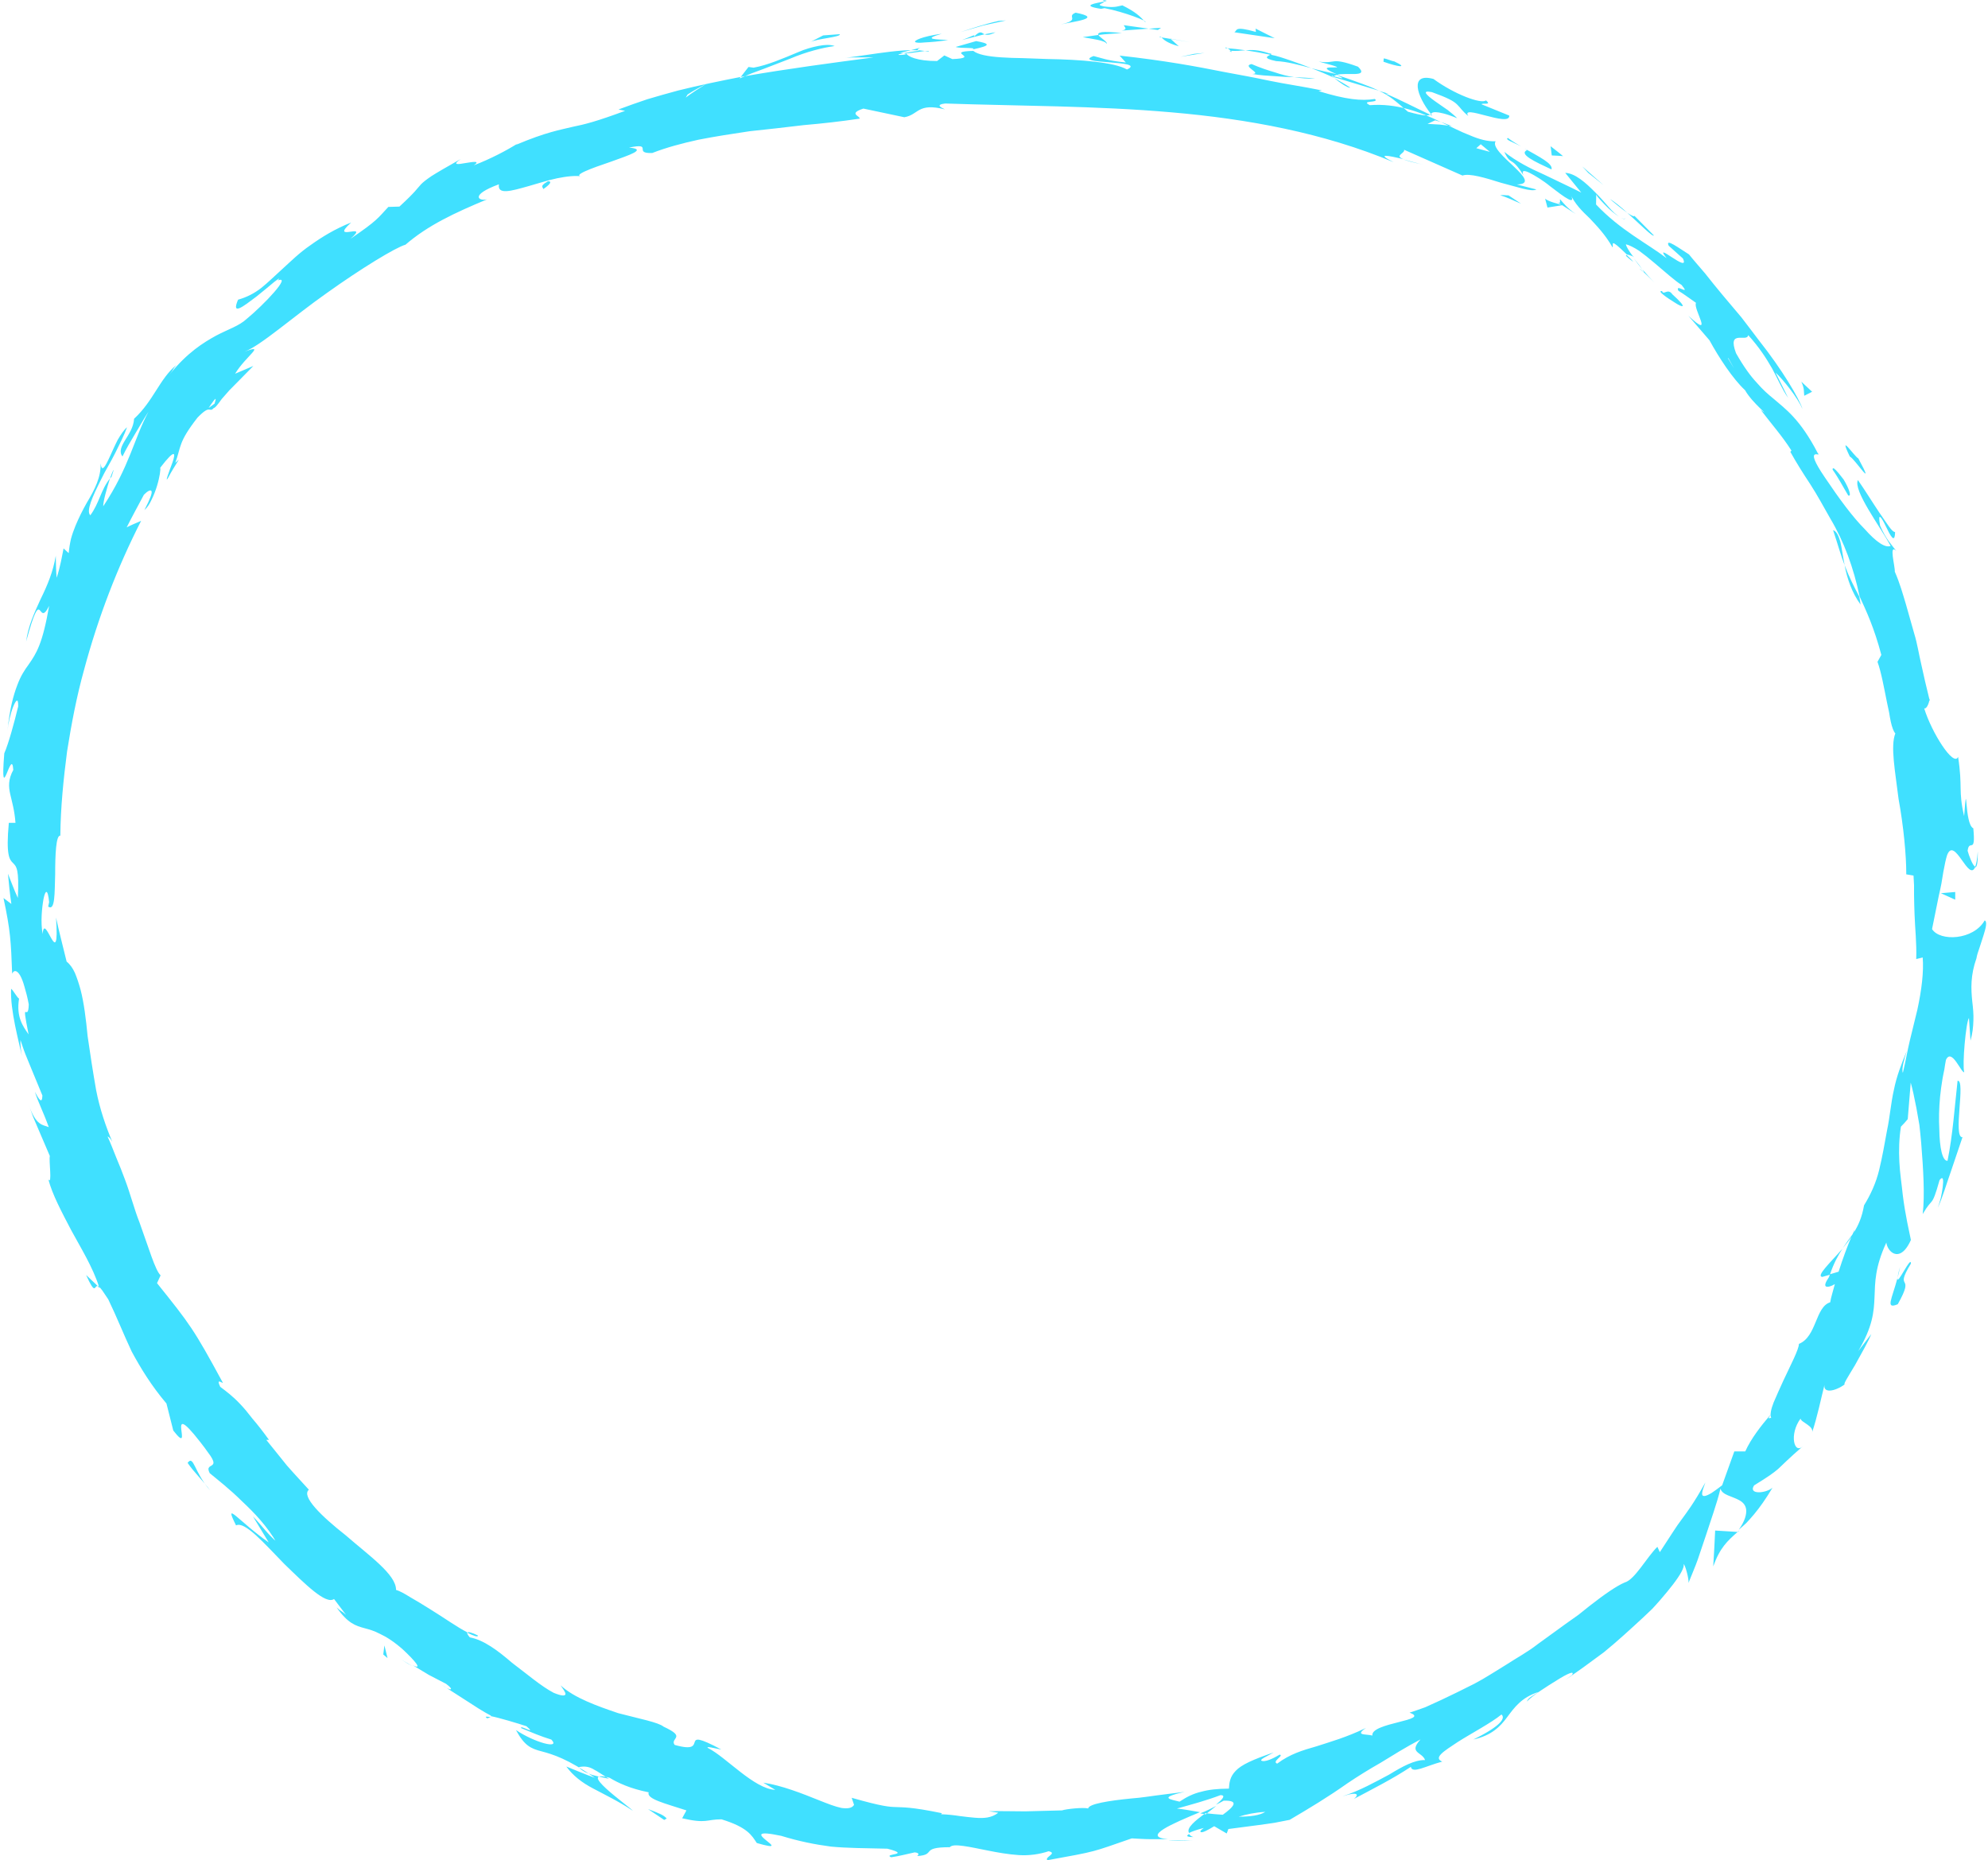 <?xml version="1.0" encoding="UTF-8" standalone="no"?><svg xmlns="http://www.w3.org/2000/svg" xmlns:xlink="http://www.w3.org/1999/xlink" fill="#000000" height="212.8" preserveAspectRatio="xMidYMid meet" version="1" viewBox="43.9 17.2 227.4 212.8" width="227.4" zoomAndPan="magnify"><g id="change1_1"><path d="M106.03,38.84c.1-.15-.53-.31,.48-.86-.11-.07,1.08-.21-.48,.86Zm16.52-10.83l-.21,.35c.76-.58,1.56-1.07,2.36-1.58-.72,.41-1.46,.76-2.15,1.23Zm16.81-5.55c-.48-.17-1.1-.15-1.83-.01-.72,.14-1.54,.36-2.37,.73-1.67,.7-3.48,1.48-5.06,1.76l-.58-.08-1.03,1.32,1.36-.58,1.45-.54,2.93-1.13c1.9-.81,3.78-1.28,5.12-1.46Zm9.63,.55c-.63-.34,1.9-.73-2.14,.24,.21,.01,.28,.03,.4,.04,.37-.07,.87-.16,1.74-.28Zm-1.74,.28c-1.79,.35,1.24,.16,0,0h0Zm8.31-1.39l-2.34,.67c.53,.2,2.64,.02,1.88,.3,1.2-.25,1.68-.43,1.67-.56,0-.16-.49-.28-1.21-.41Zm2.21-1.01l-1.24,.23c.23,.1,.56,.12,1.24-.23Zm-3.85,.89l2.6-.66c-.36-.15-.44-.51-1.2,.27,.19-.36-.31,.02-1.4,.39Zm-1.51,0c-1.37-.09-3.15-.05-.78-.72-2.31,.31-3.23,.8-3.04,.95,.1,.08,.48,.11,1.12,.04,.64-.03,1.55-.1,2.69-.28Zm-12.46-.67l-1.89,.14-1.47,.76c.73-.38,3.56-.58,3.36-.89Zm30.53,1.11c.16-.23-.77-.72-.94-1.02l-1.79,.25c.91,.18,2.63,.36,2.73,.77Zm-.94-1.02c.9-.12,1.79-.14,2.69-.22-1.19-.12-1.9-.15-2.29-.1-.39,.07-.47,.19-.4,.32Zm-11.43-1.6c-1.47,.32-2.91,.81-4.34,1.27l2.58-.75,2.62-.58-.86,.05Zm22.38,3.76l-1.56,.34,2.76-.45-1.2,.11Zm6.57,1.17c-1.18,.22,1.29,1.1,.09,1.13,.88,.16,1.73,.2,2.53,.25,.79,.07,1.54,.1,2.26,.12-.74-.11-1.47-.3-2.26-.57-.8-.23-1.66-.52-2.61-.93Zm7.27,1.66c-.75-.1-1.54-.13-2.4-.16,.78,.12,1.57,.19,2.4,.16Zm-17.57-4.71c.19,.18,.53,.62,1.98,1.01l-.94-.84-1.04-.17Zm1.01,.14l.03,.03,2.24,.38c-.29-.05-.97-.17-2.27-.41Zm-1.27-.17l.26,.03c-.09-.08-.15-.1-.26-.03Zm-11.28-1.45c1.58-.36,4.93-.71,1.72-1.35-1.15,.45,.68,.82-1.72,1.35Zm10.07,.48l-2.84-.4c.04,.19,.54,.49-.26,.62l3.1-.22Zm1.42-.1l-1.42,.1,1.05,.15,.37-.25Zm13.18,3.81c1.25,.06,2.54,.42,4,.8-.76-.3-1.54-.58-2.32-.85-.78-.27-1.55-.54-2.34-.69-.27,.16-1.05,.39,.65,.74Zm-5.83-1.49l.27,.02c-.15-.09-.28-.14-.27-.02Zm23.68,7.74l-.16-.21s-.06,.06-.1,.08l.26,.13Zm-18.73-7.16c-1.17-.39-1.92-.39-2.64-.33,.91,.13,1.86,.3,2.88,.52,.12-.07,.16-.13-.24-.18Zm9.34,3.94c-.54-.36-1.17-.73-1.84-1.1,.51,.43,1.57,1.19,1.84,1.1Zm-13.65-4.21h-.18c.36,.22,.33,.14,.18,0Zm0,0c.63,.04,1.15-.02,1.66-.06-.74-.11-1.43-.19-2.03-.22,.14,.08,.27,.19,.36,.28Zm29.17,5.67c-.53,.46-3.64-.71-6-2.45-2.78-.76-1.92,1.96-.29,4,.1-.11,.18-.22,.57-.2,.39,.02,1.12,.15,2.43,.69-.18-.2-.58-.53-1.06-.92-.5-.35-1.07-.73-1.54-1.07-.95-.69-1.51-1.24-.28-.99,1.8,.65,2.49,1.02,2.88,1.42,.4,.38,.55,.72,1.28,1.32-1.01-1.47,4.8,1.34,4.68-.06l-3.17-1.29c.03-.19,1.25,.15,.5-.45Zm-11.11-.75l-1.11-.33c1.2,.53,1.94,1.21,3.3,2.38,1.85,.51,2.32,.47,2.53,.33-1.71-.8-3.39-1.68-5.13-2.43l.41,.05Zm-5.96-2.16c1.06-.34,3.8,.37,2.44-.94-3.24-1.18-2.46-.27-4.5-.59,5.34,1.41-1.62-.1,2.05,1.44-1.06-.23-2-.44-2.88-.68,.92,.36,1.8,.72,2.6,1.11l-.1-.09h-.02c-.2-.16-.26-.24-.02-.11,.02,0,.08,.01,.11,.02,.07-.08,.19-.12,.31-.16,1.43,.69,.17,.26-.31,.16-.03,.03-.08,.04-.09,.07h.02l5.24,1.58c-1.05-.5-2.42-.99-4.85-1.82Zm-26.8-8.56c.17,.06,.16,.11,.17,.16,.37-.05,.51-.11-.17-.16Zm2.3,.6c-.42,.06-.78,.31-2.1,.13-1.15-.23,.02-.33-.03-.56-.82,.17-2.83,.45-.33,.83,.13-.03,.27-.06,.4-.08,2.26,.43,5.05,1.53,4.65,1.59-.59-.68-1.13-1.17-2.59-1.9Zm12.79,3.08l4.62,.68-2.19-1.1,.04,.38c-2.57-.72-2.09-.16-2.47,.04Zm22.97,10.07l-.87,.41,1.41,.08,1.38,.17c-.64-.24-1.26-.49-1.93-.66Zm5.22,2.74l-.51,.45,1.55,.42-1.04-.87ZM91.08,207.79l-1.25-.75c.57,.38,.95,.6,1.25,.75Zm8.56,5.96l.38-.13c-.5-.1-.74-.1-.38,.13Zm155.01-53.71c-1.35,1.55-3.05,3.12-2.31,3.22l.87-.25c.44-1.3,.94-2.22,1.44-2.97Zm-73.46,64.58l.63,.11,1.2-.96c-.54,.27-1.16,.6-1.83,.85Zm-.89,3.07l-2.78,.02c.63,.05,1.52,.05,2.78-.02Zm-125.23-63.4l-1.32-1.25c1.09,2.42,.93,1.21,1.32,1.25ZM253.58,77.84c.54,1.61,.89,2.92,1.32,4.01-.2-1.01-.32-1.97-.49-2.69-.21-.71-.45-1.2-.83-1.32ZM98.56,204.27c-.75-.36-1.13-.45-1.2-.31,.77,.38,1.25,.54,1.2,.31Zm158.16-117.92c-.03-.3-.08-.6-.14-.9-.58-1.1-1.15-2.2-1.68-3.6,.28,1.51,.82,3.12,1.82,4.5ZM149.68,23.06c.15,.02,.33,.03,.47,.06,.04-.09-.17-.09-.47-.06Zm57,12.96c-.55-.11-1.44-.37-2.27-.59,.4,.15,1.08,.35,2.27,.59Zm25.22,12.3c-.91-.85-.19-.09,0,0h0Zm-2.67-6.21c.26,.12,.48,.18,.61,.08-.19,.06-.4,.02-.61-.08Zm35.37,55.19l.03,.11c.03-.41,.03-.34-.03-.11Zm-33.81-50.55c.27,.4,.61,.83,.99,1.29-.14-.22-.44-.62-.99-1.29Zm-.05,.42c-.27-.34-.53-.56-.76-.79-.21,0-.12,.11,.76,.79Zm2.42,2.35c-.51-.5-.96-1-1.38-1.49,.14,.21,.19,.31,.12,.28l1.26,1.21ZM56.47,71.95c.06-.07,.12-.15,.19-.22,.44-1.31,.17-.78-.19,.22Zm186.27,120.48c.04-.05,.05-.09,.08-.14l-.15,.13h.07Zm-2.87,3.94c.76-2.12,1.61-2.9,2.79-3.94l-2.57-.16c-.06,1.35-.13,2.71-.22,4.1Zm-164.27-2.61c-1.13-1.99-2.63-3.54-4.03-4.85-1.36-1.35-2.71-2.4-3.68-3.2-.4-.77,.12-.74,.34-.98,.11-.12,.14-.3-.06-.68-.1-.19-.26-.43-.49-.73-.22-.32-.5-.7-.88-1.18-4.22-5.42-.53,1.97-3.08-1.31l-.78-3.09c-1.72-2.03-2.93-4.01-3.98-5.95-.94-2-1.71-3.97-2.68-5.97-.56-.85-.83-1.26-1.05-1.43-.73-2.27-2.06-4.4-3.19-6.48-1.09-2.09-2.15-4.06-2.61-5.81,.47,.73,.04-2.18,.17-2.67l-1.28-2.99-.64-1.5-.55-1.53c.46,1.37,.89,1.96,1.27,2.25,.38,.3,.71,.31,1.08,.47-.68-1.88-1.17-2.73-1.59-4.04,.41,.76,.83,1.51,.86,.42l-1.3-3.15-.65-1.59c-.21-.53-.37-1.07-.56-1.61-.03,.41,.04,1.19,.16,1.83-.33-1.65-1.35-5.22-1.23-7.69,.26,.18,.64,.96,.91,1.13-.34,2.1,.44,3.15,1.09,4.09-.9-4.54-.04-1.17,.02-3.43-.14-.8-.33-1.47-.49-2.02-.15-.55-.32-.98-.49-1.28-.35-.6-.7-.68-.92-.22-.14-3.73-.19-4.88-.99-8.65l.9,.68c-.17-1.15-.29-2.31-.39-3.46,.37,.93,.71,1.86,1.13,2.77,.17-3.31-.16-3.6-.56-4-.4-.39-.81-.89-.47-4.59h.76c-.1-1.41-.4-2.39-.6-3.28-.2-.89-.23-1.71,.35-2.77-.17-2.82-1.55,4.66-1.03-1.9,.49-1.12,1.15-3.54,1.59-5.37,.02-1.06-.27-.71-.59,.08-.31,.79-.58,2.03-.63,2.7,.24-2.48,.68-4.07,1.11-5.19,.41-1.12,.87-1.78,1.32-2.4,.87-1.25,1.58-2.34,2.33-6.69-1.34,2.76-.73-2.88-2.63,4.08,.22-1.73,.94-3.3,1.66-4.86,.77-1.56,1.43-3.14,1.73-4.95,.02,.85,.02,1.67,.1,2.52,.41-1.21,.65-2.66,.79-3.36l.59,.54c.05-.57,.14-1.12,.26-1.64,.14-.52,.32-1.01,.51-1.48,.39-.94,.83-1.81,1.28-2.61,.95-1.58,1.66-2.99,1.6-4.55,.13,1.12,.52,.4,1.06-.77,.27-.58,.57-1.28,.89-1.9,.35-.61,.72-1.15,1.07-1.45-.31,.89-.82,1.87-1.33,2.91-.51,1.04-1.16,2.05-1.63,3.05-.99,1.97-1.74,3.62-1.24,4.11,1.02-1.36,1.21-2.93,2.25-4.21-.35,1.09-.8,2.69-.77,3.18,3.02-4.55,3.54-7.82,5.18-10.82-.55,.82-1.02,1.7-1.54,2.54-.51,.85-1.01,1.7-1.44,2.58-.41-.52-.14-1.14,.29-1.84,.43-.7,.98-1.49,1.04-2.47,2.24-2.08,2.89-4.53,4.82-6.14-.42,.49-.36,.6-.78,1.1,2.05-2.55,3.91-3.68,5.34-4.47,1.46-.77,2.62-1.09,3.54-1.95,1.9-1.56,5.17-5,3.51-4.36,.36-.37,.12-.23-.39,.16-.5,.41-1.27,1.07-2.03,1.67-1.54,1.16-2.92,2.26-2.12,.37,1-.28,1.85-.72,2.65-1.34,.79-.63,1.56-1.4,2.47-2.22,.91-.82,1.88-1.8,3.17-2.68,1.27-.91,2.76-1.84,4.65-2.59-2.63,2.39,2.29-.18-.09,1.87,3.11-2.11,3.13-2.36,4.34-3.65l1.27-.04c1.87-1.72,2.03-2.08,2.48-2.56,.23-.23,.53-.48,1.19-.93,.66-.42,1.68-1.01,3.34-1.95-1.06,.73-.29,.61,.55,.46,.84-.14,1.75-.29,.95,.26,1.93-.74,3.73-1.69,5.04-2.51l-.23,.17c3.5-1.48,5.06-1.71,6.48-2.06,1.44-.29,2.77-.63,6.01-1.83l-.75-.16c1.06-.4,2.17-.79,3.3-1.17,1.15-.34,2.33-.68,3.53-1,2.41-.6,4.93-1.12,7.46-1.61,5.08-.88,10.22-1.56,14.86-2.17-1.1,.01-2.21-.03-3.31,.03,.51,0,2.06-.26,3.87-.51,1.8-.25,3.86-.49,5.33-.26-.58,.07-1.58,.26-2.12,.26,.11,.37,1.28,.9,3.52,.89l.83-.64,.92,.42c3.41-.15-1.04-.84,2.39-.94,.51,.42,1.68,.64,3.2,.74,.76,.05,1.6,.08,2.5,.09,.89,.03,1.83,.07,2.78,.1,3.79,.06,7.7,.37,9.1,1.2,2.4-1.11-6.42-.56-3.82-1.54,1.03,.25,1.48,.51,3.69,.74l-.71-.79c5.15,.57,8.68,1.22,12.04,1.89,1.69,.31,3.33,.61,5.12,.99,1.78,.37,3.73,.64,5.98,1.1l-.39,.08c3.14,.96,4.89,1.15,6.45,.9,.58,.5-1.75,.11-.58,.71,3.01-.24,5.75,.76,8.11,1.92,1.19,.55,2.29,1.13,3.34,1.53,1.03,.44,2.01,.72,2.94,.68-.86,1.26,5.7,4.89,2.42,4.94l2.24,.57c-.52,.32-2.21-.3-4.03-.76-1.78-.56-3.64-1.12-4.42-.83l-6.68-2.95c.13,.41-1.17,.67-.07,1.07-1.74-.4-3.25-.72-1.13,.35-8.01-3.36-16.72-4.95-25.4-5.7-8.7-.76-17.37-.72-25.9-1.01-1.15,.14-.47,.46-.02,.67-3.18-.79-2.96,.61-4.65,.9l-4.68-.99c-1.81,.59-.32,.86-.43,1.15-2.14,.32-4.27,.56-6.38,.74-2.1,.26-4.17,.48-6.2,.7-2.01,.3-3.97,.6-5.85,.97-1.86,.41-3.65,.88-5.29,1.52-2.28,.09,.24-1.21-2.66-.62,2.13,.2,.07,.84-2.11,1.63-2.2,.74-4.54,1.6-3.19,1.68-.79-.14-1.82-.02-2.91,.2-1.09,.23-2.22,.6-3.25,.89-2.05,.58-3.61,1.04-3.42-.2-3.35,1.23-2.35,1.96-1.35,1.72-3.77,1.57-6.78,2.98-9.34,5.19-1.1,.3-5.07,2.72-8.96,5.5-3.93,2.76-7.59,6.05-9.46,6.74,2.53-.94,.18,.47-1.07,2.52l2.09-.89-1.83,1.86-.92,.93-.86,.98c-.62,.87-.84,1.07-.9,1.02-.59,.66-.3-.52-1.88,1.12-2.21,2.83-1.86,3.3-2.54,5.18l.41-.38c-.41,.69-.86,1.35-1.22,2.07-.45,.76,.11-.73,.49-1.75,.36-1.04,.39-1.72-1.41,.62,.08,.1-.05,1.06-.37,2.1-.16,.52-.37,1.06-.61,1.54-.22,.49-.5,.92-.82,1.19,.68-1.32,.9-1.94,.81-2.16-.09-.21-.47,0-.87,.41-.66,1.24-1.34,2.48-1.97,3.73,.52-.27,1.1-.5,1.65-.74-2.71,5.3-4.92,11.04-6.54,17.09-.84,3.02-1.43,6.13-1.93,9.29-.41,3.17-.74,6.38-.77,9.63-.5-.1-.59,2.21-.59,4.4-.07,2.19,0,4.26-.8,3.71l.11-.51c-.16-1.61-.44-1.37-.64-.38-.18,.98-.36,2.72-.1,4.03,.19-2.77,1.97,4.77,1.53-1.88,.36,1.69,.81,3.36,1.21,5.03,.39,.31,.7,.75,.95,1.3,.23,.55,.45,1.2,.65,1.94,.38,1.47,.61,3.29,.8,5.28,.28,1.97,.61,4.1,.98,6.21,.41,2.1,1.09,4.11,1.85,5.89-.26-.49-.45-.58-.55-.61,.37,.78,.67,1.61,1.01,2.44,.35,.82,.68,1.66,.99,2.5,.63,1.67,1.06,3.39,1.65,4.87,1.09,3,1.8,5.49,2.42,6.07l-.41,.89c3.78,4.72,4.18,5.21,7.54,11.41-.16,0-.8-.56-.31,.45,.72,.54,1.44,1.08,2.29,1.98,.43,.45,.89,1,1.41,1.68,.56,.65,1.18,1.44,1.88,2.41h-.31l2.35,2.92c.82,.94,1.68,1.85,2.52,2.78-.9,.75,1.43,3.03,4.22,5.22,2.66,2.32,5.77,4.48,5.75,6.24,.39,.11,.95,.41,1.6,.82,.67,.39,1.46,.85,2.24,1.35,1.6,.98,3.2,2.13,4.31,2.68-.05,.09,.02,.27,.29,.58,1.57,.28,3.21,1.51,4.82,2.9,1.69,1.27,3.35,2.7,4.77,3.44,.97,.4,1.32,.36,1.35,.15,.02-.2-.28-.59-.56-1.01,1.53,1.44,4.24,2.39,6.6,3.19,2.44,.64,4.59,1.05,5.18,1.54,1.35,.63,1.53,.93,1.44,1.2-.09,.27-.47,.5-.17,.89,4.3,1.22,.04-2.3,5.34,.53-.68-.12-1.92-.45-1.5-.16,2.01,1.01,5.27,4.68,7.67,4.77l-1.37-.82c2.1,.31,4.43,1.23,6.39,2.02,.98,.39,1.85,.73,2.55,.87,.7,.1,1.21,.03,1.44-.35l-.27-.81c3.52,1,4.3,1.04,5.09,1.06,.79,.05,1.58-.05,5.23,.7l-.1,.12c.81,.03,1.52,.11,2.15,.21,.64,.09,1.21,.14,1.73,.19,1.04,.08,1.88,.03,2.67-.57l-1.1-.18c1.99-.02,3.07,.02,4.17,.02l4.22-.11c.47-.16,2.41-.37,2.99-.22,.05-.52,2.37-.89,4.9-1.14,1.27-.09,2.57-.32,3.68-.45l2.46-.31c-3.13,.69-1.57,.86-.59,1.12,.86-.57,1.61-.93,2.47-1.13,.86-.24,1.83-.35,3.18-.36,.04-.66,.11-1.36,.78-2.04,.66-.7,1.95-1.28,4.34-2.1-.69,.41-1.84,.88-1.29,.98,.57,.1,1.62-.52,1.97-.73,.56,.1-.95,.78-.28,1.03,1.47-1.1,2.89-1.52,4.5-1.98,1.59-.52,3.41-1.02,5.65-2.1-1.33,.91,.03,.67,.74,.87-.23-1.49,6.77-1.72,4.25-2.62,.59-.19,1.19-.4,1.8-.62l1.82-.83c1.23-.58,2.5-1.2,3.78-1.85,1.27-.66,2.47-1.47,3.7-2.21,1.2-.78,2.46-1.46,3.54-2.31,1.11-.81,2.19-1.59,3.2-2.32l1.48-1.05,1.3-1.04c1.67-1.3,3.05-2.26,3.99-2.66,1.14-.3,2.52-2.88,3.74-4.08l.28,.61c1.36-2.06,1.84-2.88,2.48-3.72,.61-.85,1.34-1.75,2.73-4.25-.44,1.15-.5,1.55-.13,1.55,.18,0,.46-.13,.81-.33,.34-.22,.76-.53,1.24-.9l1.39-3.87h1.25c.68-1.49,1.77-2.89,2.94-4.26-.49,.72-.15,.38,.03,.43-.16-.37-.02-1,.27-1.75,.31-.74,.72-1.64,1.13-2.54,.84-1.8,1.77-3.56,1.77-4.18,2.05-.83,1.86-4.23,3.58-4.76,.09-.59,.33-1.29,.53-2.08-.42,.26-.84,.37-1.01,.27-.17-.1-.11-.41,.33-1.06l.13-.34,.98-.29c.48-1.52,1.05-3.03,1.47-4-.26,.41-.62,.86-1.01,1.32,.38-.57,.77-1.09,1.13-1.59l.23-.52c-.01,.1-.04,.22-.09,.33,.52-.83,.94-1.74,1.18-3.13,.74-1.2,1.36-2.54,1.72-4.01,.36-1.47,.63-3.01,.91-4.56,.33-1.54,.44-3.14,.79-4.66,.3-1.54,.88-3,1.47-4.44-.28,.88-.63,2.12-.45,2.51,.31-1.24,.51-2.49,.8-3.7l.86-3.52c.49-2.26,.74-4.34,.61-5.97l-.74,.18c.06-1.86-.14-3.51-.19-5.06-.03-.78-.05-1.53-.06-2.27v-1.11l-.06-1.11-.83-.14c.01-2.15-.31-5.51-.88-8.62-.38-3.14-.95-6.03-.37-7.5-.21-.23-.38-.71-.52-1.34-.07-.32-.13-.67-.19-1.05l-.25-1.18c-.33-1.64-.66-3.47-1.08-4.62l.44-.79c-.83-3.12-1.69-4.95-2.49-6.7-.68-3.24-1.77-6.26-3.35-8.9-.76-1.33-1.47-2.66-2.28-3.91-.82-1.24-1.6-2.47-2.29-3.72l.13-.14c-1.04-1.64-2.34-3.11-3.51-4.65,1.31,.95-.95-.74-1.8-2.26-1.38-1.27-3.01-3.76-4.07-5.71l-2.41-2.8c3.03,2.82,.49-.81,.87-1.48-.68-.47-1.32-.96-2.02-1.39-.42-.92,1.5,.71,.37-.66-.71-.43-1.89-1.49-3.1-2.51-.6-.51-1.21-1-1.76-1.4-.58-.37-1.1-.64-1.51-.74,.05,.29,.36,.79,.79,1.35,.18,.1,.16,.1,.04,.05l.09,.14c-.05-.06-.06-.09-.13-.16-.2-.08-.52-.2-.68-.21-2.1-2.05-1.49-1.12-1.63-.81-.87-1.51-1.79-2.44-2.62-3.33-.87-.83-1.67-1.59-2.29-2.9,.93,1.65-.6,.49-2.24-.77-.8-.66-1.73-1.22-2.34-1.53-.62-.3-.96-.32-.71,.27-1.44-2.31-1.38-.97-2.19-2.67,1.38,1.09,2.94,1.89,4.51,2.58,1.52,.74,3,1.42,4.3,2.08l-1.84-2.26c1.12,.04,2.33,1.11,3.44,2.24,.56,.56,1.09,1.15,1.54,1.68,.46,.52,.89,.93,1.28,1.13-.53-.26-1.22-.87-1.77-1.45-.55-.58-1.01-1.06-.94-1.21l-.02,1.23c2.77,2.93,5.74,4.38,8.07,6.14-1.7-2.16,2.76,1.92,1.86,.03l-1.62-1.45c-.46-.96,1.24,.32,2.32,.99,.54,.68,1.18,1.39,1.83,2.16,.63,.8,1.3,1.63,2,2.47,.71,.84,1.43,1.7,2.15,2.55,.69,.88,1.35,1.78,2.01,2.64,2.69,3.39,4.61,6.66,5,7.87-.57-1.31-2.18-3.33-3.09-4.18l1.44,2.9c-.74-1.06-1.18-2.17-1.82-3.34-.66-1.15-1.45-2.41-2.75-3.84-.11,.89-2.45-.75-1.39,2.07,.9,1.58,1.65,2.6,2.36,3.36,.67,.78,1.28,1.32,1.96,1.87,1.3,1.13,3,2.28,5.03,6.2,.57,.6-1.81-1.07,.82,2.79,1.64,2.44,3.18,4.53,4.56,5.91,1.27,1.43,2.33,2.18,2.96,1.91-1.24-2.26-4.32-6.36-3.75-7.53,.74,1.05,1.65,2.53,2.47,3.75,.85,1.2,1.43,2.22,1.78,2.19-.02,1.45-.56,.37-1.04-.62-.48-.99-.99-1.85-.67-.1,.71,1.63,1.34,2.19,1.85,2.89-.89-.91-.12,1.79-.17,2.37,.58,1.32,.92,2.56,1.27,3.72,.33,1.17,.64,2.27,.96,3.39,.34,1.1,.51,2.27,.8,3.5,.27,1.24,.57,2.56,.94,4.04-.06,.35-.31,1.09-.61,.98,.87,2.82,3.39,6.76,3.88,5.55,.54,3.54,0,3.8,.69,6.78,.39-4.93,0,.95,1.05,1.39,.3,3.13-.47,1.13-.65,2.58,.14,.51,.58,1.74,.88,1.81-.73,1.92-2.37-3.59-3.23-1.31-.13,.39-.28,1.09-.43,1.92-.07,.42-.14,.87-.22,1.33-.08,.46-.2,.94-.3,1.4-.38,1.85-.73,3.57-.77,3.8,.9,1.45,4.74,1.27,6.02-.99,.32,.13,.13,.88-.15,1.76-.14,.44-.29,.92-.44,1.36-.16,.45-.3,.87-.35,1.21-.69,1.95-.63,3.47-.48,4.94,.09,.74,.16,1.45,.13,2.18-.02,.73-.1,1.49-.33,2.3l-.18-2.59c-.35,.5-.78,5.37-.54,6.21-.37,.04-1.43-2.82-2.09-1.42-.07,.36-.13,.72-.18,1.08-.08,.35-.14,.71-.21,1.06-.12,.7-.21,1.39-.28,2.07-.13,1.35-.15,2.62-.09,3.71,.03,2.17,.36,3.65,.94,3.63,.61-3.02,.81-6.13,1.15-9.16,.96-.14-.57,6.54,.56,6.46l-1.37,4.05c-.48,1.34-.86,2.71-1.45,4.01,.09-.25,.21-.64,.33-1.07,.1-.43,.18-.9,.23-1.3,.1-.8,.07-1.33-.36-.79-.49,1.75-.69,2.18-.9,2.45-.2,.27-.41,.38-1.03,1.44,.26-2.12,.06-5.25-.17-8.11-.07-.72-.12-1.41-.21-2.09-.12-.68-.23-1.33-.34-1.93-.23-1.2-.45-2.21-.65-2.91l-.34,4.18c-.24,.3-.5,.58-.78,.86-.21,1.34-.25,2.7-.18,4.02,.06,1.32,.28,2.63,.39,3.79,.29,2.34,.76,4.28,.93,5.15-.66,1.49-1.39,1.75-1.91,1.56-.53-.19-.85-.83-.9-1.26-2.61,5.64,.08,6.84-3.21,12.41l1.49-1.95c-.27,.72-1.14,2.26-1.87,3.57-.77,1.29-1.44,2.32-1.13,2.16-1.11,.84-2.74,1.19-2.29-.18-.48,1.9-.87,3.89-1.5,5.76,.32-.79-1.28-1.2-1.3-1.64-1.33,1.8-.74,4.18,.29,3.14-1.74,1.52-2.31,2.12-2.86,2.63-.57,.48-1.11,.87-2.74,1.87-.73,1.09,1.35,.93,2.1,.27-.77,1.3-1.47,2.27-2.1,3.03-.32,.38-.62,.72-.9,1.01-.3,.29-.59,.53-.86,.77,.72-1.01,.9-1.78,.85-2.3-.06-.53-.38-.85-.79-1.08-.82-.46-1.98-.6-2.15-1.33-.22,.92-.5,1.81-.79,2.7l-.89,2.69-.92,2.73c-.32,.91-.71,1.77-1.06,2.67,.07-.45-.38-2.07-.55-2.15,.09,.39-.38,1.22-1.21,2.31-.41,.54-.92,1.15-1.48,1.8-.28,.32-.58,.66-.9,1l-1.03,.98c-1.43,1.32-2.98,2.75-4.52,4-1.59,1.19-3.12,2.29-4.34,3.13l.71-.54c.35-.55-.56-.14-1.73,.6-1.17,.73-2.7,1.67-3.44,2.44,.15-.42,.6-.61,1.34-1.1-1.95,.63-2.74,1.75-3.58,2.87-.83,1.13-1.81,2.11-3.87,2.57,3.31-1.63,3.65-2.48,3.21-2.86-1.17,.96-3.37,2.11-5.01,3.15-1.62,1.07-2.8,1.8-1.77,2.24-1.91,.51-3.42,1.42-3.59,.6-2.08,1.38-4.3,2.49-6.51,3.67,.46-.35,.74-.96-1.32-.3,1.98-.63,3.77-1.65,5.36-2.49,1.54-.94,2.89-1.68,4.1-1.66-.33-.94-1.94-.79-.52-2.36-1.73,.91-3.21,1.84-4.58,2.68-1.39,.79-2.62,1.56-3.78,2.34-2.28,1.61-4.35,2.85-6.61,4.18l-1.74,.34c-.58,.1-1.18,.16-1.76,.25l-3.51,.46-.19,.51-1.43-.83c-.79,.48-1.31,.74-1.51,.68-.18-.07,.01-.26,.32-.48-.71,.18-1.35,.39-1.68,.57-.38-.54,.72-1.43,1.87-2.26,.65,.08,1.31,.13,1.98,.18,1.2-.87,2-1.67,.1-1.61-.24,.14-.55,.3-.88,.46,.74-.62,1.17-1.08,.53-1.1-1.63,.62-3.31,1.07-5,1.54,.61,.05,1.54,.22,2.64,.41-3.09,1.29-6.75,2.83-3.67,3.09h-2.06c-.69,0-1.38-.06-2.07-.09-4.64,1.6-3.82,1.44-9.66,2.5-.34-.38,1.21-.79,.15-1.03-1.05,.35-2.24,.52-3.43,.44-1.19-.08-2.39-.29-3.48-.51-1.09-.21-2.06-.43-2.83-.53-.77-.1-1.32-.13-1.57,.14-3.45,0-1.49,.87-3.72,1.01,.12-.12,.34-.35-.29-.42-.89,.19-1.8,.44-2.69,.56-1.02-.43,2.45-.23-.43-.98-2.53-.06-4.56-.06-6.46-.24-1.89-.25-3.66-.61-5.69-1.23-5.92-1.25,2.14,2.25-2.79,.82-.57-.84-1.01-1.78-4.04-2.71-1.75,0-1.68,.53-4.5-.12l.49-.9c-2.51-.82-4.59-1.31-4.32-2.07-2.15-.43-3.5-1.08-4.47-1.66-3.93-1.07,1.91,3.03,2.68,3.78-1.72-1.13-3.24-1.85-4.55-2.55-1.31-.68-2.33-1.49-3.08-2.52,1.09,.43,2.16,.91,3.27,1.29-3.11-2.17-4.81-2.68-6.08-3.02-1.26-.32-1.98-.65-2.95-2.44,2.13,1.43,5.14,2.24,4.05,1.09-1.19-.36-2.31-.84-3.45-1.31-.24-.45,1.9,.89,.6-.22-1-.33-3.12-.97-4.11-1.16l.08-.03c-.99-.51-1.91-1.13-2.84-1.73l-2.8-1.8c1.02,.75,1.49,.61,.47-.13l-1.95-1.01-1.88-1.13c1.21,.62,.31-.47-1.12-1.8-1.05-.92-1.89-1.44-2.6-1.77-.68-.36-1.24-.51-1.76-.65-1.03-.28-1.91-.54-3.21-2.38,.46,.44,.63,.42,1.09,.86l-1.38-1.82c-.94,.67-3.3-1.7-5.7-4.02-2.33-2.39-4.51-4.91-5.51-4.4-1.49-3,.26-.48,3.74,1.95l-1.8-2.97c.97,.98,1.62,1.97,2.75,2.94Zm36.2,25.82c-.5-.28-.99-.39-1.68-.25,.23,.36,.83,.66,1.51,.89,.69,.19,1.44,.33,1.92,.45-.72-.44-1.24-.83-1.75-1.08Zm73.79,5.42c1.29,0,2.41-.14,3.04-.55-1.17,.07-2.17,.28-3.04,.55ZM241.62,58.2s-.06-.03-.09-.06c.75,1.22,1.09,1.87,.09,.06Zm-1.26-1.86c-.66-.87-1.31-1.58-1.65-1.68-.04-.21,.03-.3,.39-.05,.97,.85,1.24,1.35,1.26,1.72Zm-172.6,7.53l.68-.5c.16-.54,.35-1.06-.68,.5Zm112.65,163.46c-.3-.08-.4-.21-.49-.34-.35,.19-.34,.34,.49,.34Zm-125.12-62.81l-.06-.15c-.08-.06-.14-.08-.19-.08l.24,.23Zm214.84-49.94c-.06,.94-.18,1.47-.31,1.82,.19,.04,.33-.39,.31-1.82Zm-48.27-74.38l2.27,1.47c-1.06-.76-1.33-1.18-1.78-1.68-.06,.18,.19,.7-.49,.2Zm-18.44-15.97c-.42-.06-.83-.3-1.24-.35l-.03,.38c1.65,.6,2.92,.76,1.27-.02Zm17.95,12.34c.2-.65-1.4-1.43-3.09-2.39,.1,.06,.19,.12,.29,.19-.98,.46,.91,1.33,2.8,2.21Zm-3.48-2.62c-.52-.3-1.04-.62-1.51-.97-.38,.19,.57,.46,1.51,.97Zm17.3,16.91c-.52-.76-1.01,.18-1.17-.37-.66-.06,.6,.8,1.5,1.35,.87,.57,1.52,.69-.33-.98Zm-13.92-16.93l.13,1.05c.43,.03,.87,.03,1.29,.08-.46-.4-.95-.76-1.43-1.14Zm11.81,10.2l-2.22-2.24c-.05,.13-.41-.07-.82-.35,1.44,1.3,2.93,2.81,3.04,2.59Zm-3.04-2.59c-.75-.68-1.49-1.3-1.99-1.57,.42,.35,1.32,1.11,1.99,1.57Zm-5.12-5.27l.65,.7,1.75,1.4-2.39-2.1Zm28.61,34.66c.67,.94,1.19,1.96,1.78,2.94,.4,.19,.14-.73-.53-1.83-.52-.66-1.3-1.69-1.25-1.11Zm-3.59-10.09c.39,.88,.27,1.04,.34,1.63l.9-.46-1.24-1.16Zm5.56,8.59c.47,.13,3.1,4.15,.97,.21-.42-.18-2.38-3.12-.97-.21Zm12.05,50.68v-.88l-1.64,.14,1.64,.74Zm-6.57,46.27c2.1-3.73-.51-1.34,1.5-4.64,.05-1.05-1.64,2.7-1.53,1.63-.66,2.49-1.42,3.62,.03,3.01Zm-.03-3.01c.11-.4,.21-.82,.3-1.28-.21,.71-.27,1.06-.3,1.28Zm-45.45-123.83c.83,.23,1.6,.64,2.39,.96l-1.43-.95c-.32,0-.62-.07-.96-.01Zm5.14,.38l.27,1.02,1.77-.28c-.57-.14-1.69-.41-2.04-.74ZM119.88,225.37l.28-.16c-.32-.39-.92-.62-2.13-1.08l1.84,1.24Zm-32.14-18.92l.49,.41-.36-1.45-.13,1.04Zm-22.38-21.92c.72,1.07,1.84,2.12,2.59,3.16-1.87-2.11-1.88-4.11-2.59-3.16Z" fill="#40e0ff"/></g></svg>
